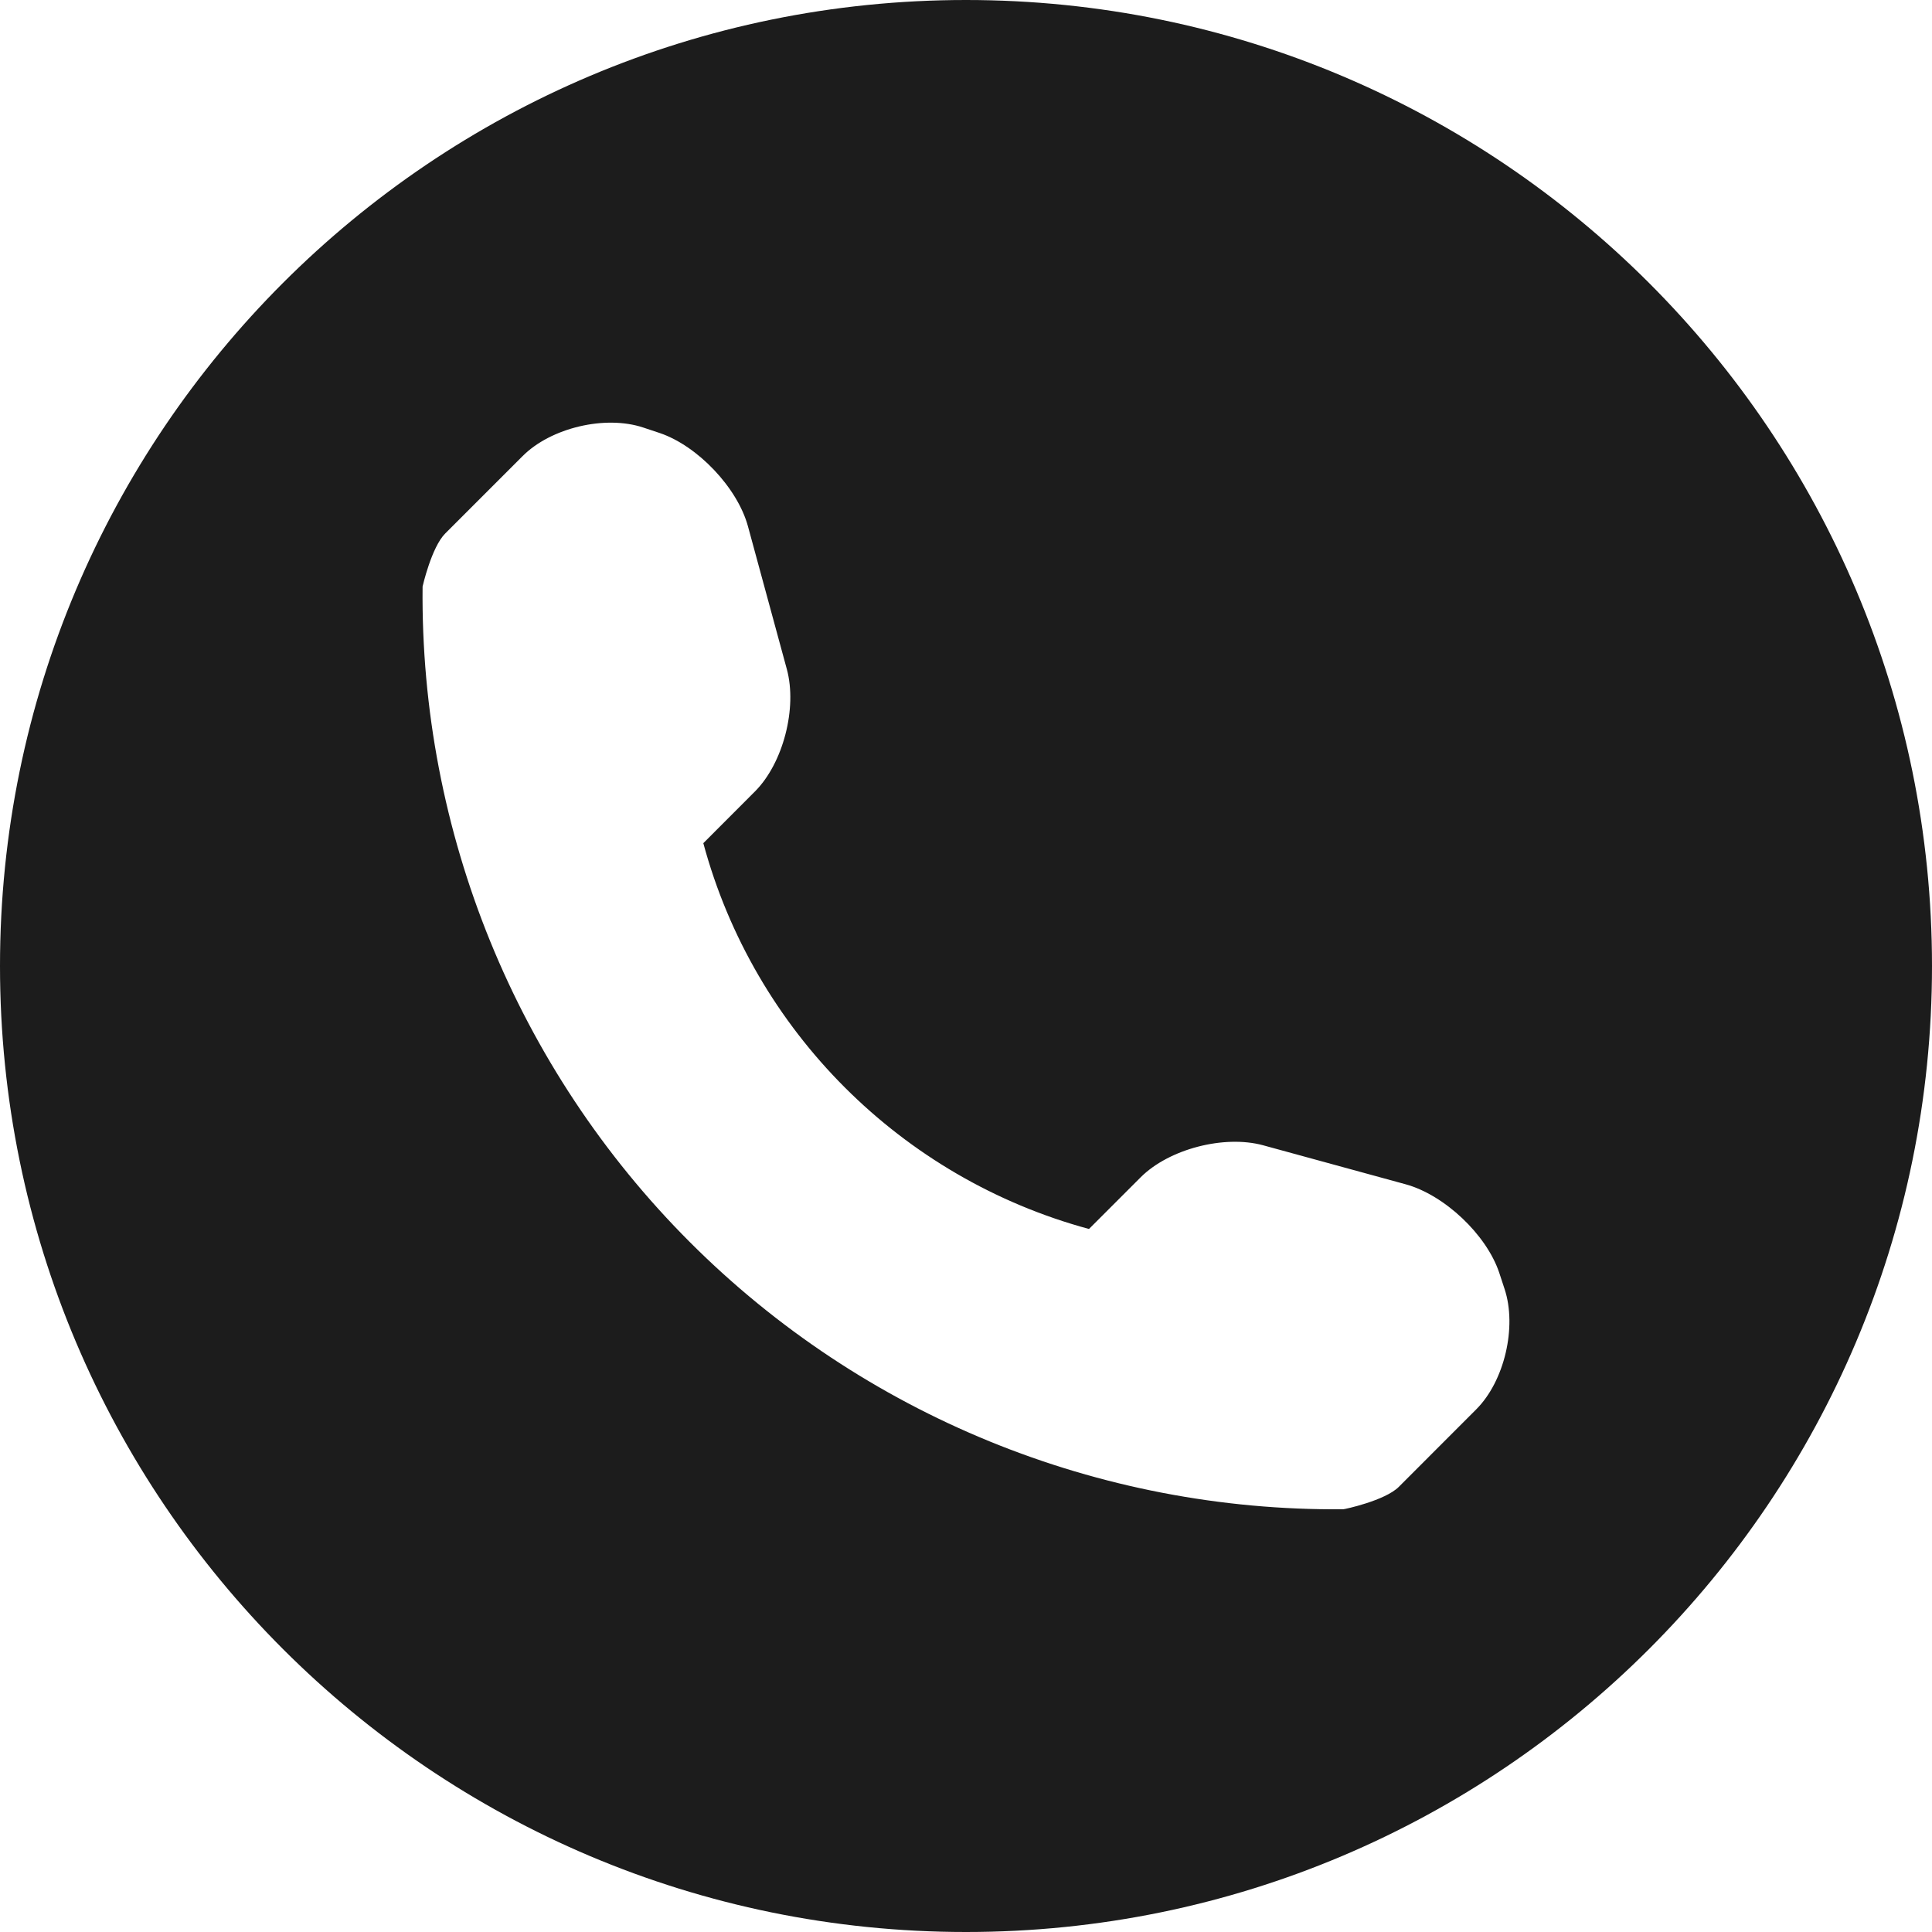 <?xml version="1.0" encoding="UTF-8"?> <svg xmlns="http://www.w3.org/2000/svg" width="26" height="26" viewBox="0 0 26 26" fill="none"> <g clip-path="url(#clip0_39_153)"> <path d="M13 0C5.821 0 0 5.821 0 13C0 20.179 5.821 26 13 26C20.179 26 26 20.179 26 13C26 5.821 20.179 0 13 0ZM19.865 18.968L18.824 20.01C18.638 20.195 18.094 20.311 18.077 20.311C14.784 20.34 11.613 19.046 9.284 16.716C6.948 14.379 5.653 11.197 5.687 7.893C5.687 7.893 5.807 7.363 5.992 7.179L7.033 6.138C7.414 5.756 8.146 5.583 8.658 5.754L8.877 5.827C9.388 5.999 9.925 6.564 10.066 7.084L10.589 9.006C10.731 9.528 10.54 10.271 10.159 10.652L9.465 11.347C10.147 13.873 12.129 15.855 14.655 16.539L15.35 15.844C15.733 15.461 16.475 15.271 16.996 15.412L18.918 15.938C19.438 16.081 20.003 16.614 20.175 17.125L20.248 17.347C20.417 17.858 20.246 18.589 19.865 18.968Z" fill="#1C1C1C"></path> </g> <defs> <clipPath id="clip0_39_153"> <rect width="26" height="26" fill="white"></rect> </clipPath> </defs> </svg> 
